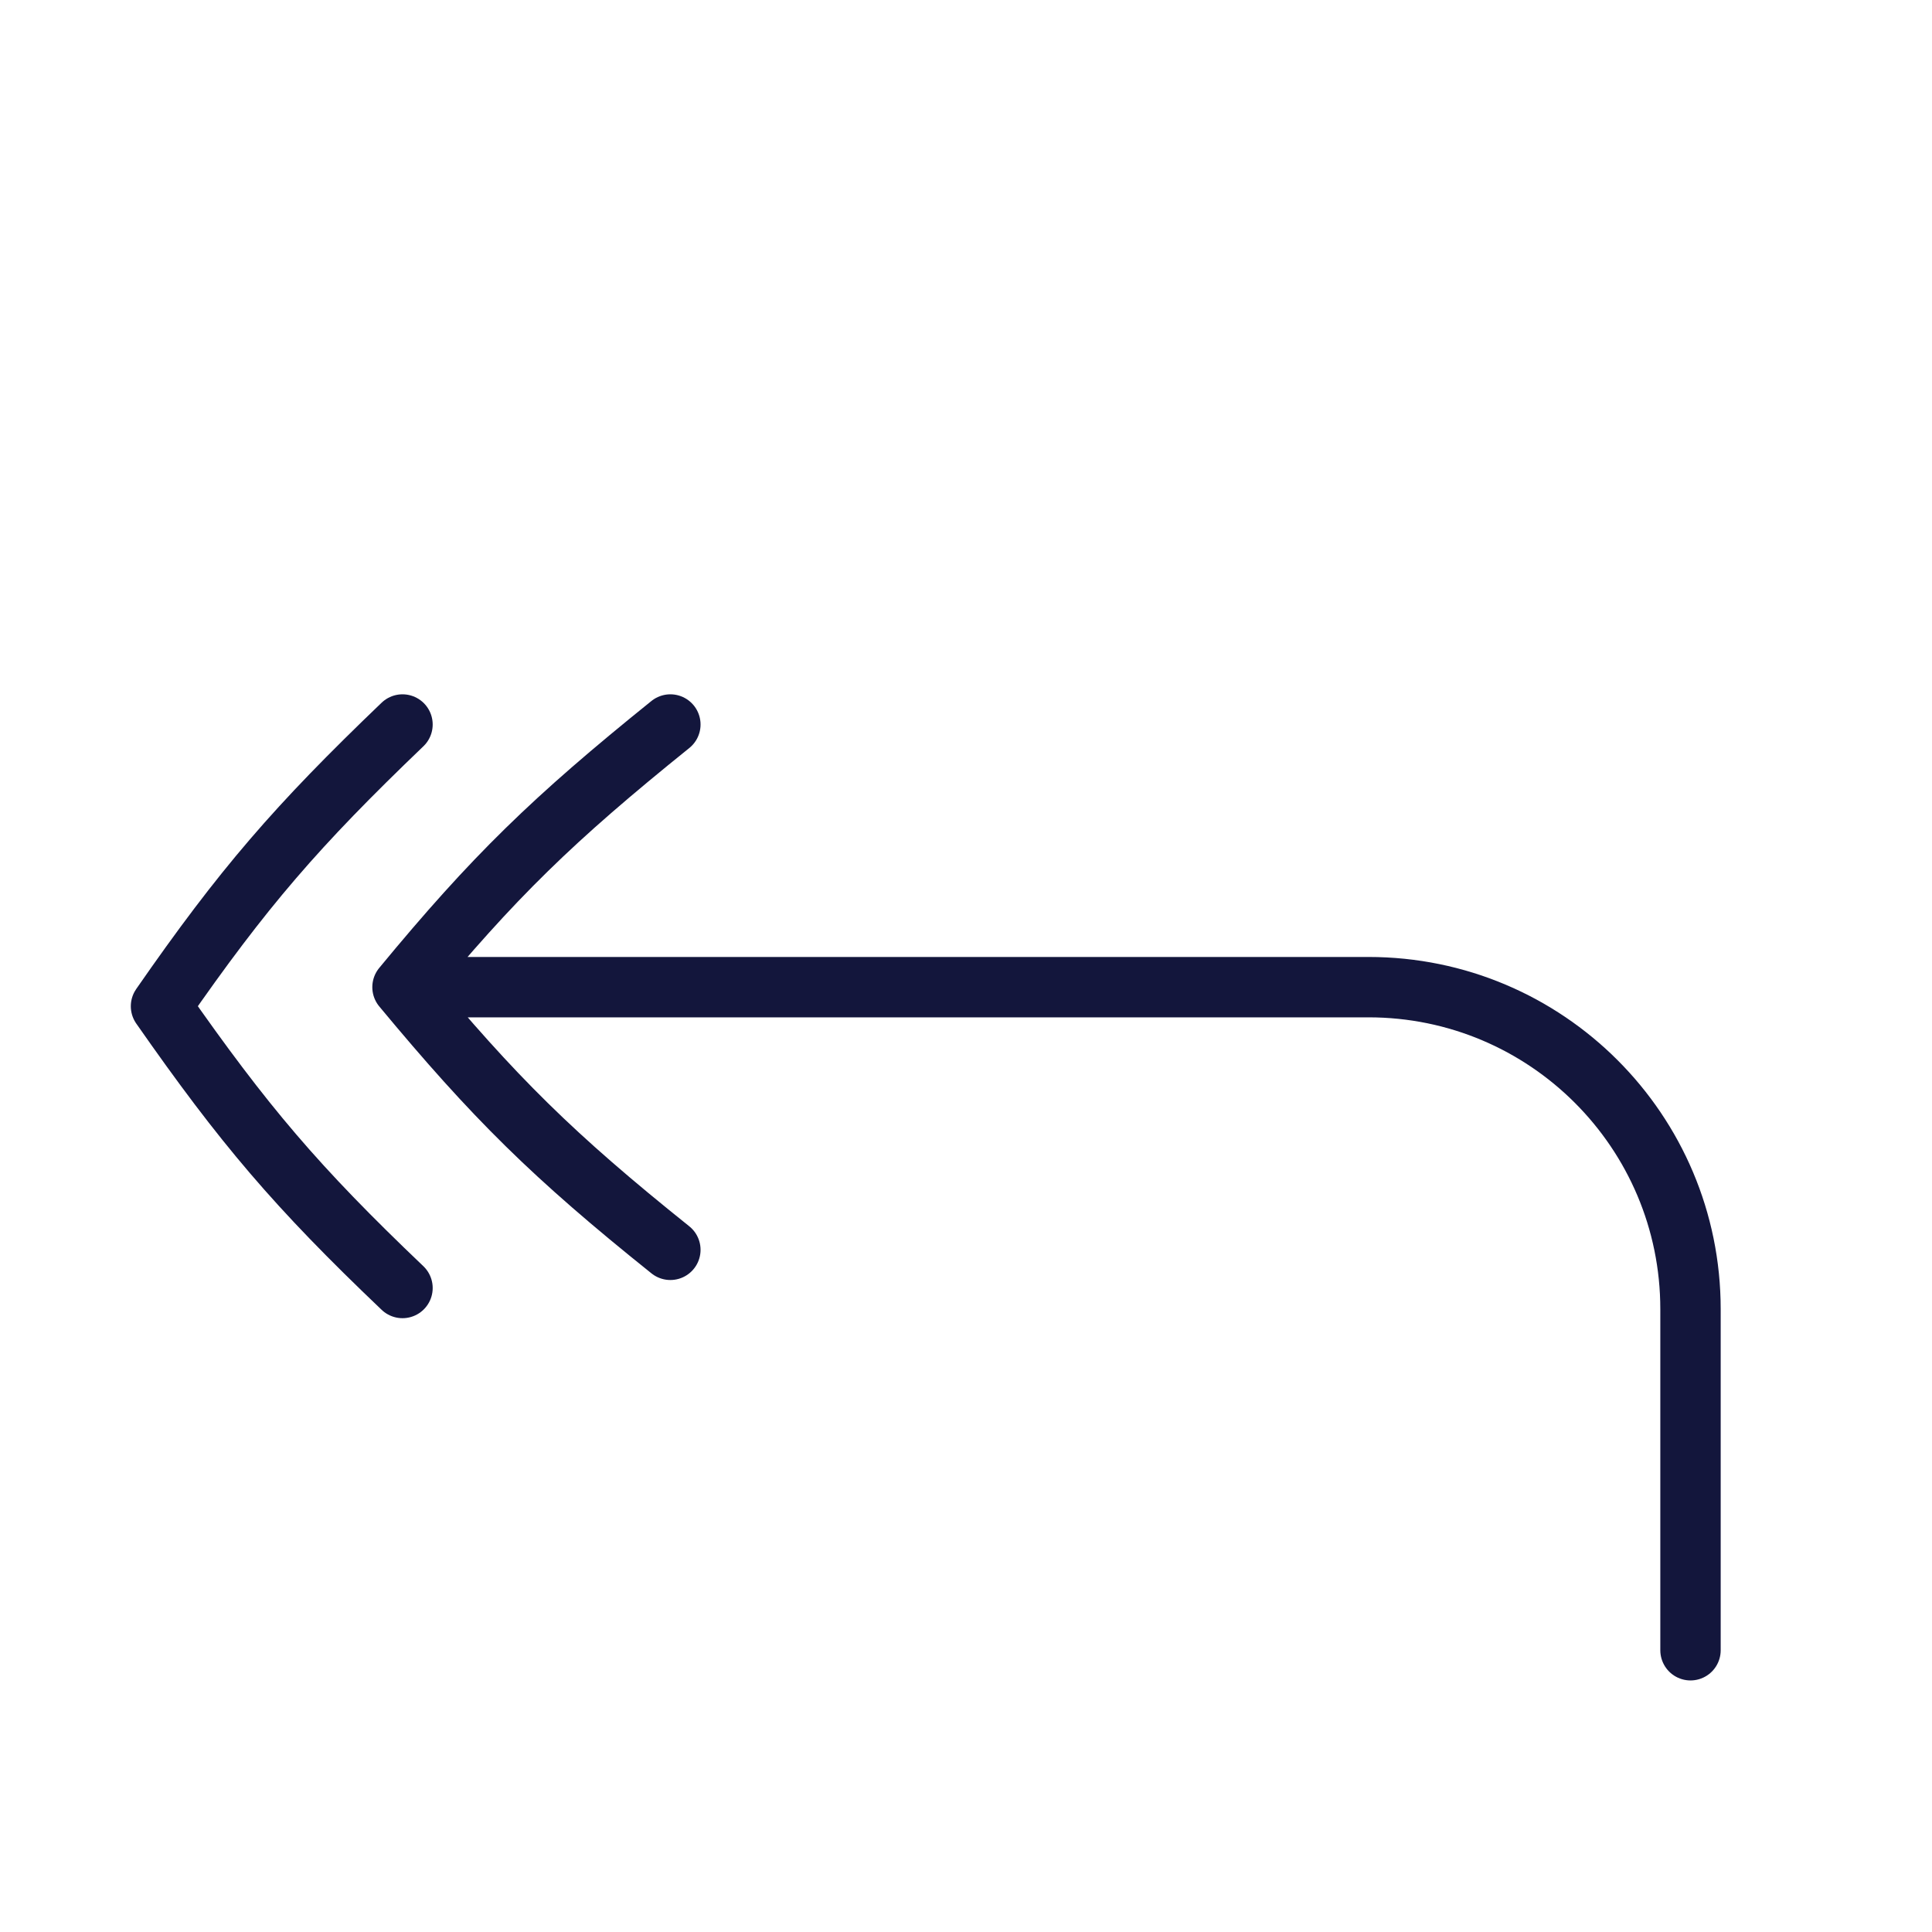 <svg width="96" height="96" viewBox="0 0 96 96" fill="none" xmlns="http://www.w3.org/2000/svg">
<path d="M20 64C14.73 58.978 12.122 55.904 8 50C12.096 44.096 14.73 41.052 20 36M33.31 62.103C27.465 57.421 24.572 54.556 20 49.051M20 49.051C24.543 43.547 27.465 40.71 33.31 36M20 49.051H68C76.837 49.051 84 56.215 84 65.051V82" stroke="#13163C" stroke-width="3" stroke-linecap="round" stroke-linejoin="round"/>
</svg>
